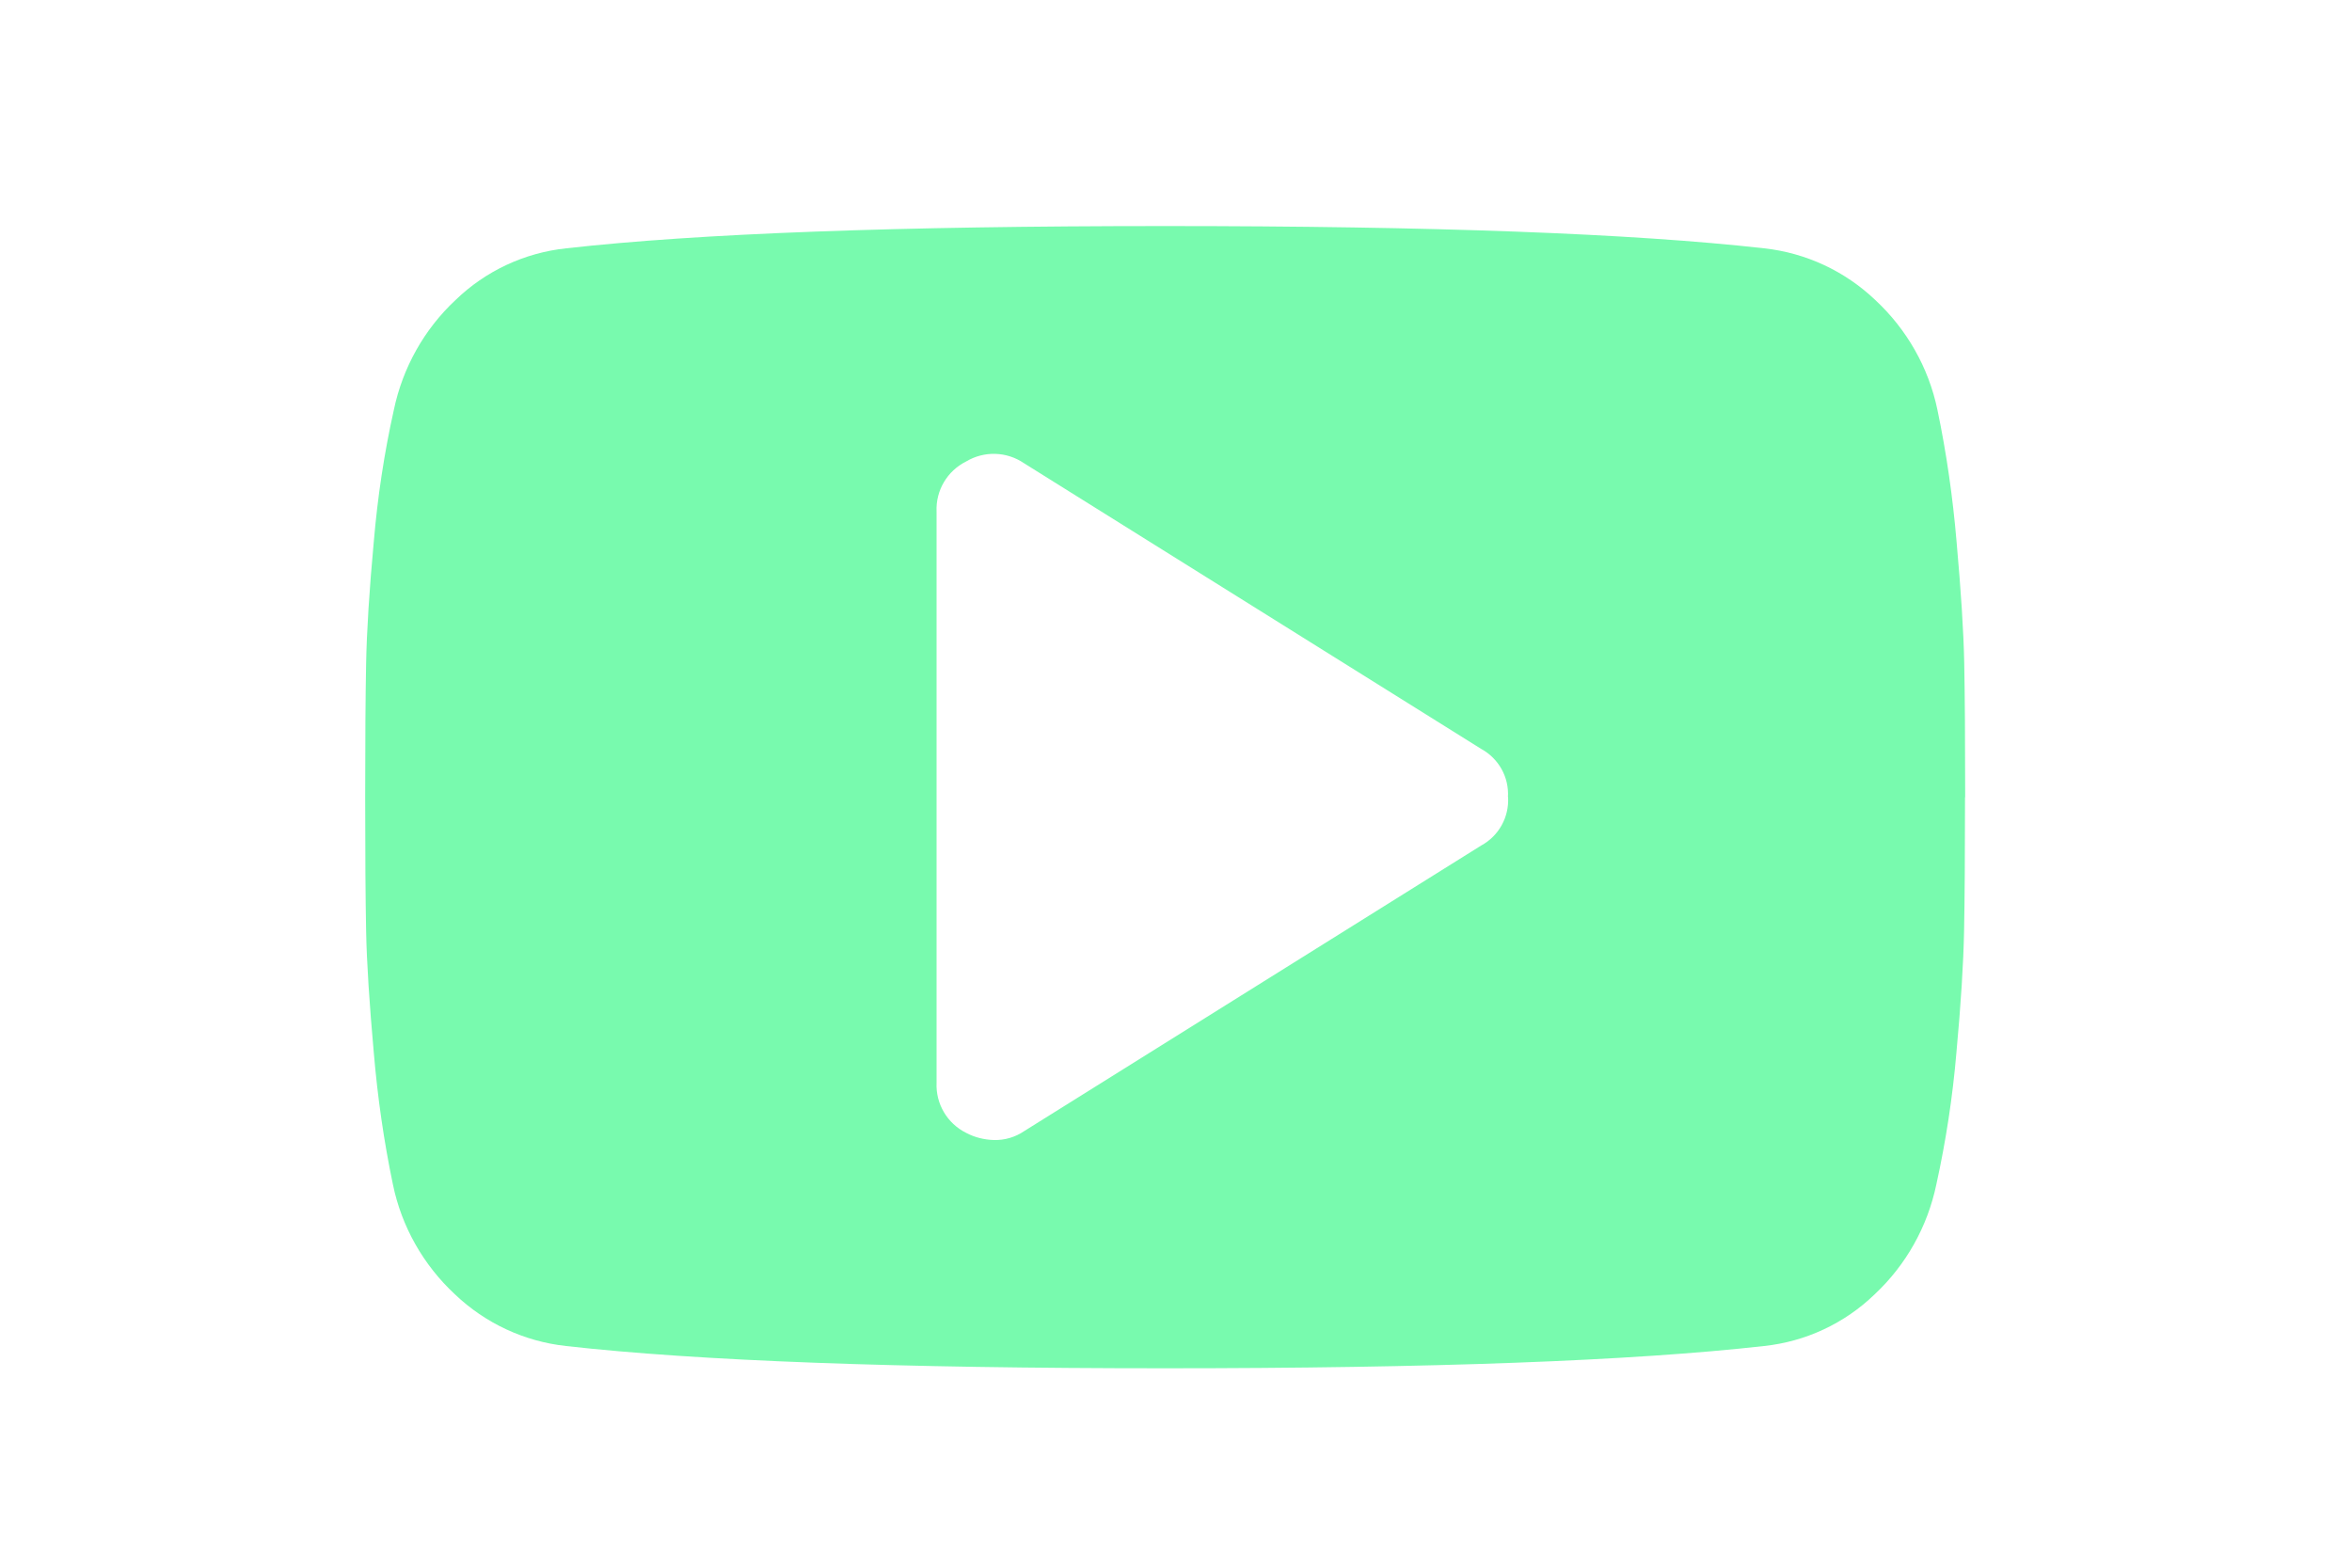 <?xml version="1.0" encoding="UTF-8"?>
<svg id="Ebene_4" data-name="Ebene 4" xmlns="http://www.w3.org/2000/svg" viewBox="0 0 150 100">
  <defs>
    <style>
      .cls-1 {
        fill: #78faae;
      }
    </style>
  </defs>
  <path id="Icon_metro-youtube-play" data-name="Icon metro-youtube-play" class="cls-1" d="M96.17,50.85c.08-1.27-.59-2.47-1.71-3.08l-29.15-18.22c-1.11-.76-2.55-.8-3.7-.11-1.2,.6-1.94,1.85-1.88,3.19v36.44c-.06,1.34,.68,2.59,1.88,3.19,.54,.29,1.15,.44,1.77,.46,.69,.02,1.37-.18,1.94-.57l29.15-18.22c1.12-.61,1.78-1.81,1.71-3.08h0Zm29.15,0c0,3.64-.02,6.49-.06,8.54-.04,2.05-.2,4.64-.49,7.77-.24,2.82-.67,5.63-1.28,8.4-.56,2.68-1.93,5.13-3.93,7-1.92,1.86-4.41,3.02-7.06,3.3-8.43,.95-21.16,1.42-38.2,1.42-17.04,0-29.78-.47-38.2-1.42-2.66-.29-5.15-1.45-7.09-3.3-2.01-1.87-3.4-4.32-3.95-7-.58-2.77-.98-5.58-1.22-8.4-.28-3.13-.45-5.72-.49-7.77-.04-2.05-.06-4.9-.06-8.54,0-3.64,.02-6.49,.06-8.54s.2-4.64,.49-7.77c.24-2.82,.66-5.63,1.28-8.4,.56-2.68,1.93-5.13,3.93-7,1.92-1.86,4.41-3.02,7.06-3.3,8.43-.95,21.16-1.42,38.2-1.42s29.78,.47,38.2,1.42c2.66,.29,5.15,1.45,7.09,3.3,2.01,1.87,3.4,4.31,3.96,7,.58,2.77,.98,5.58,1.22,8.4,.28,3.13,.45,5.72,.49,7.77,.04,2.05,.06,4.9,.06,8.54Z"/>
</svg>